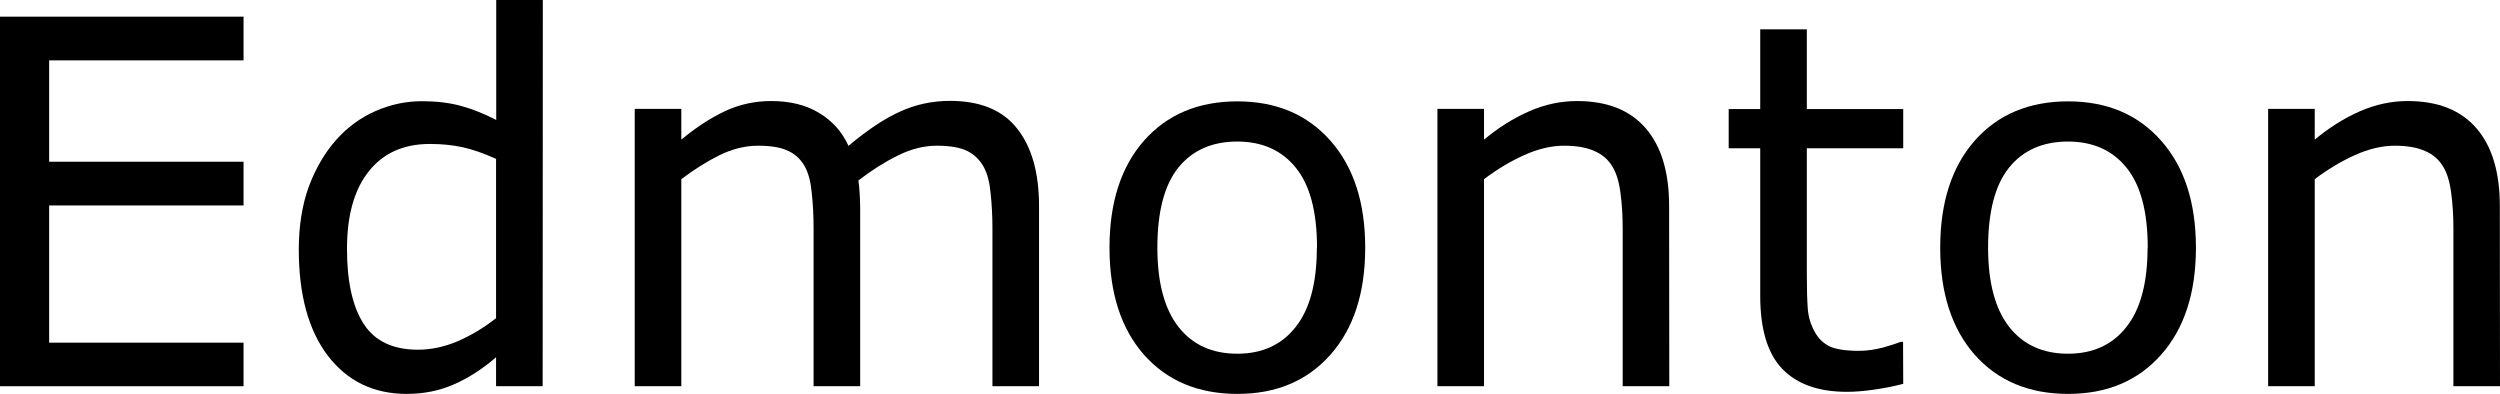 <?xml version="1.0" encoding="UTF-8" standalone="no"?>
<svg
   id="svg8"
   version="1.1"
   viewBox="0 0 15.613 2.46"
   height="2.46mm"
   width="15.613mm"
   xmlns="http://www.w3.org/2000/svg"
   xmlns:svg="http://www.w3.org/2000/svg"
   xmlns:rdf="http://www.w3.org/1999/02/22-rdf-syntax-ns#"
   xmlns:cc="http://creativecommons.org/ns#"
   xmlns:dc="http://purl.org/dc/elements/1.1/">
  <defs
     id="defs2" />
  <g
     transform="translate(-38.108,-166.076)"
     id="layer1">
    <g
       aria-label="Edmonton"
       id="text12"
       style="font-weight:500;font-size:3.175px;line-height:1.25;font-family:'Helvetica Neue';-inkscape-font-specification:'Helvetica Neue, Medium';letter-spacing:0px;word-spacing:0px;stroke-width:0.265">
      <path
         d="m 39.629,168.488 h -1.521 v -2.308 h 1.521 v 0.273 h -1.214 v 0.633 h 1.214 v 0.273 h -1.214 v 0.857 h 1.214 z"
         id="path399" />
      <path
         d="m 41.497,168.488 h -0.291 v -0.181 q -0.126,0.109 -0.262,0.169 -0.136,0.06 -0.296,0.06 -0.31,0 -0.493,-0.239 -0.181,-0.239 -0.181,-0.662 0,-0.22 0.062,-0.392 0.064,-0.172 0.171,-0.293 0.105,-0.118 0.245,-0.18 0.141,-0.062 0.291,-0.062 0.136,0 0.242,0.029 0.105,0.028 0.222,0.088 v -0.75 h 0.291 z m -0.291,-0.426 v -0.994 q -0.118,-0.053 -0.211,-0.073 -0.093,-0.02 -0.203,-0.02 -0.245,0 -0.381,0.171 -0.136,0.171 -0.136,0.484 0,0.308 0.105,0.47 0.105,0.16 0.338,0.16 0.124,0 0.251,-0.054 0.127,-0.056 0.237,-0.143 z"
         id="path401" />
      <path
         d="m 44.597,168.488 h -0.291 v -0.986 q 0,-0.112 -0.011,-0.215 -0.009,-0.104 -0.042,-0.166 -0.036,-0.067 -0.102,-0.101 -0.067,-0.034 -0.192,-0.034 -0.122,0 -0.245,0.062 -0.122,0.06 -0.245,0.155 0.005,0.036 0.008,0.084 0.003,0.046 0.003,0.093 v 1.108 h -0.291 v -0.986 q 0,-0.115 -0.011,-0.217 -0.009,-0.104 -0.042,-0.166 -0.036,-0.067 -0.102,-0.099 -0.067,-0.034 -0.192,-0.034 -0.119,0 -0.24,0.059 -0.119,0.059 -0.239,0.15 v 1.293 h -0.291 v -1.732 h 0.291 v 0.192 q 0.136,-0.113 0.271,-0.177 0.136,-0.064 0.29,-0.064 0.177,0 0.299,0.074 0.124,0.074 0.184,0.206 0.177,-0.149 0.322,-0.214 0.146,-0.067 0.312,-0.067 0.285,0 0.42,0.174 0.136,0.172 0.136,0.482 z"
         id="path403" />
      <path
         d="m 46.634,167.623 q 0,0.423 -0.217,0.668 -0.217,0.245 -0.581,0.245 -0.367,0 -0.584,-0.245 -0.215,-0.245 -0.215,-0.668 0,-0.423 0.215,-0.668 0.217,-0.246 0.584,-0.246 0.364,0 0.581,0.246 0.217,0.245 0.217,0.668 z m -0.301,0 q 0,-0.336 -0.132,-0.499 -0.132,-0.164 -0.366,-0.164 -0.237,0 -0.369,0.164 -0.13,0.163 -0.13,0.499 0,0.326 0.132,0.495 0.132,0.167 0.367,0.167 0.233,0 0.364,-0.166 0.133,-0.167 0.133,-0.496 z"
         id="path405" />
      <path
         d="m 48.533,168.488 h -0.291 v -0.986 q 0,-0.119 -0.014,-0.223 -0.014,-0.105 -0.051,-0.164 -0.039,-0.065 -0.112,-0.096 -0.073,-0.033 -0.189,-0.033 -0.119,0 -0.25,0.059 -0.13,0.059 -0.25,0.15 v 1.293 h -0.291 v -1.732 h 0.291 v 0.192 q 0.136,-0.113 0.282,-0.177 0.146,-0.064 0.299,-0.064 0.281,0 0.428,0.169 0.147,0.169 0.147,0.487 z"
         id="path407" />
      <path
         d="m 49.994,168.473 q -0.082,0.022 -0.18,0.036 -0.096,0.014 -0.172,0.014 -0.265,0 -0.403,-0.143 -0.138,-0.143 -0.138,-0.457 v -0.921 h -0.197 v -0.245 h 0.197 v -0.498 h 0.291 v 0.498 h 0.602 v 0.245 H 49.392 v 0.789 q 0,0.136 0.006,0.214 0.006,0.076 0.043,0.143 0.034,0.062 0.093,0.091 0.06,0.028 0.183,0.028 0.071,0 0.149,-0.02 0.078,-0.022 0.112,-0.036 h 0.015 z"
         id="path409" />
      <path
         d="m 51.822,167.623 q 0,0.423 -0.217,0.668 -0.217,0.245 -0.581,0.245 -0.367,0 -0.584,-0.245 -0.215,-0.245 -0.215,-0.668 0,-0.423 0.215,-0.668 0.217,-0.246 0.584,-0.246 0.364,0 0.581,0.246 0.217,0.245 0.217,0.668 z m -0.301,0 q 0,-0.336 -0.132,-0.499 -0.132,-0.164 -0.366,-0.164 -0.237,0 -0.369,0.164 -0.13,0.163 -0.13,0.499 0,0.326 0.132,0.495 0.132,0.167 0.367,0.167 0.233,0 0.364,-0.166 0.133,-0.167 0.133,-0.496 z"
         id="path411" />
      <path
         d="m 53.721,168.488 h -0.291 v -0.986 q 0,-0.119 -0.014,-0.223 -0.014,-0.105 -0.051,-0.164 -0.039,-0.065 -0.112,-0.096 -0.073,-0.033 -0.189,-0.033 -0.119,0 -0.25,0.059 -0.13,0.059 -0.25,0.15 v 1.293 h -0.291 v -1.732 h 0.291 v 0.192 q 0.136,-0.113 0.282,-0.177 0.146,-0.064 0.299,-0.064 0.281,0 0.428,0.169 0.147,0.169 0.147,0.487 z"
         id="path413" />
    </g>
  </g>
</svg>
